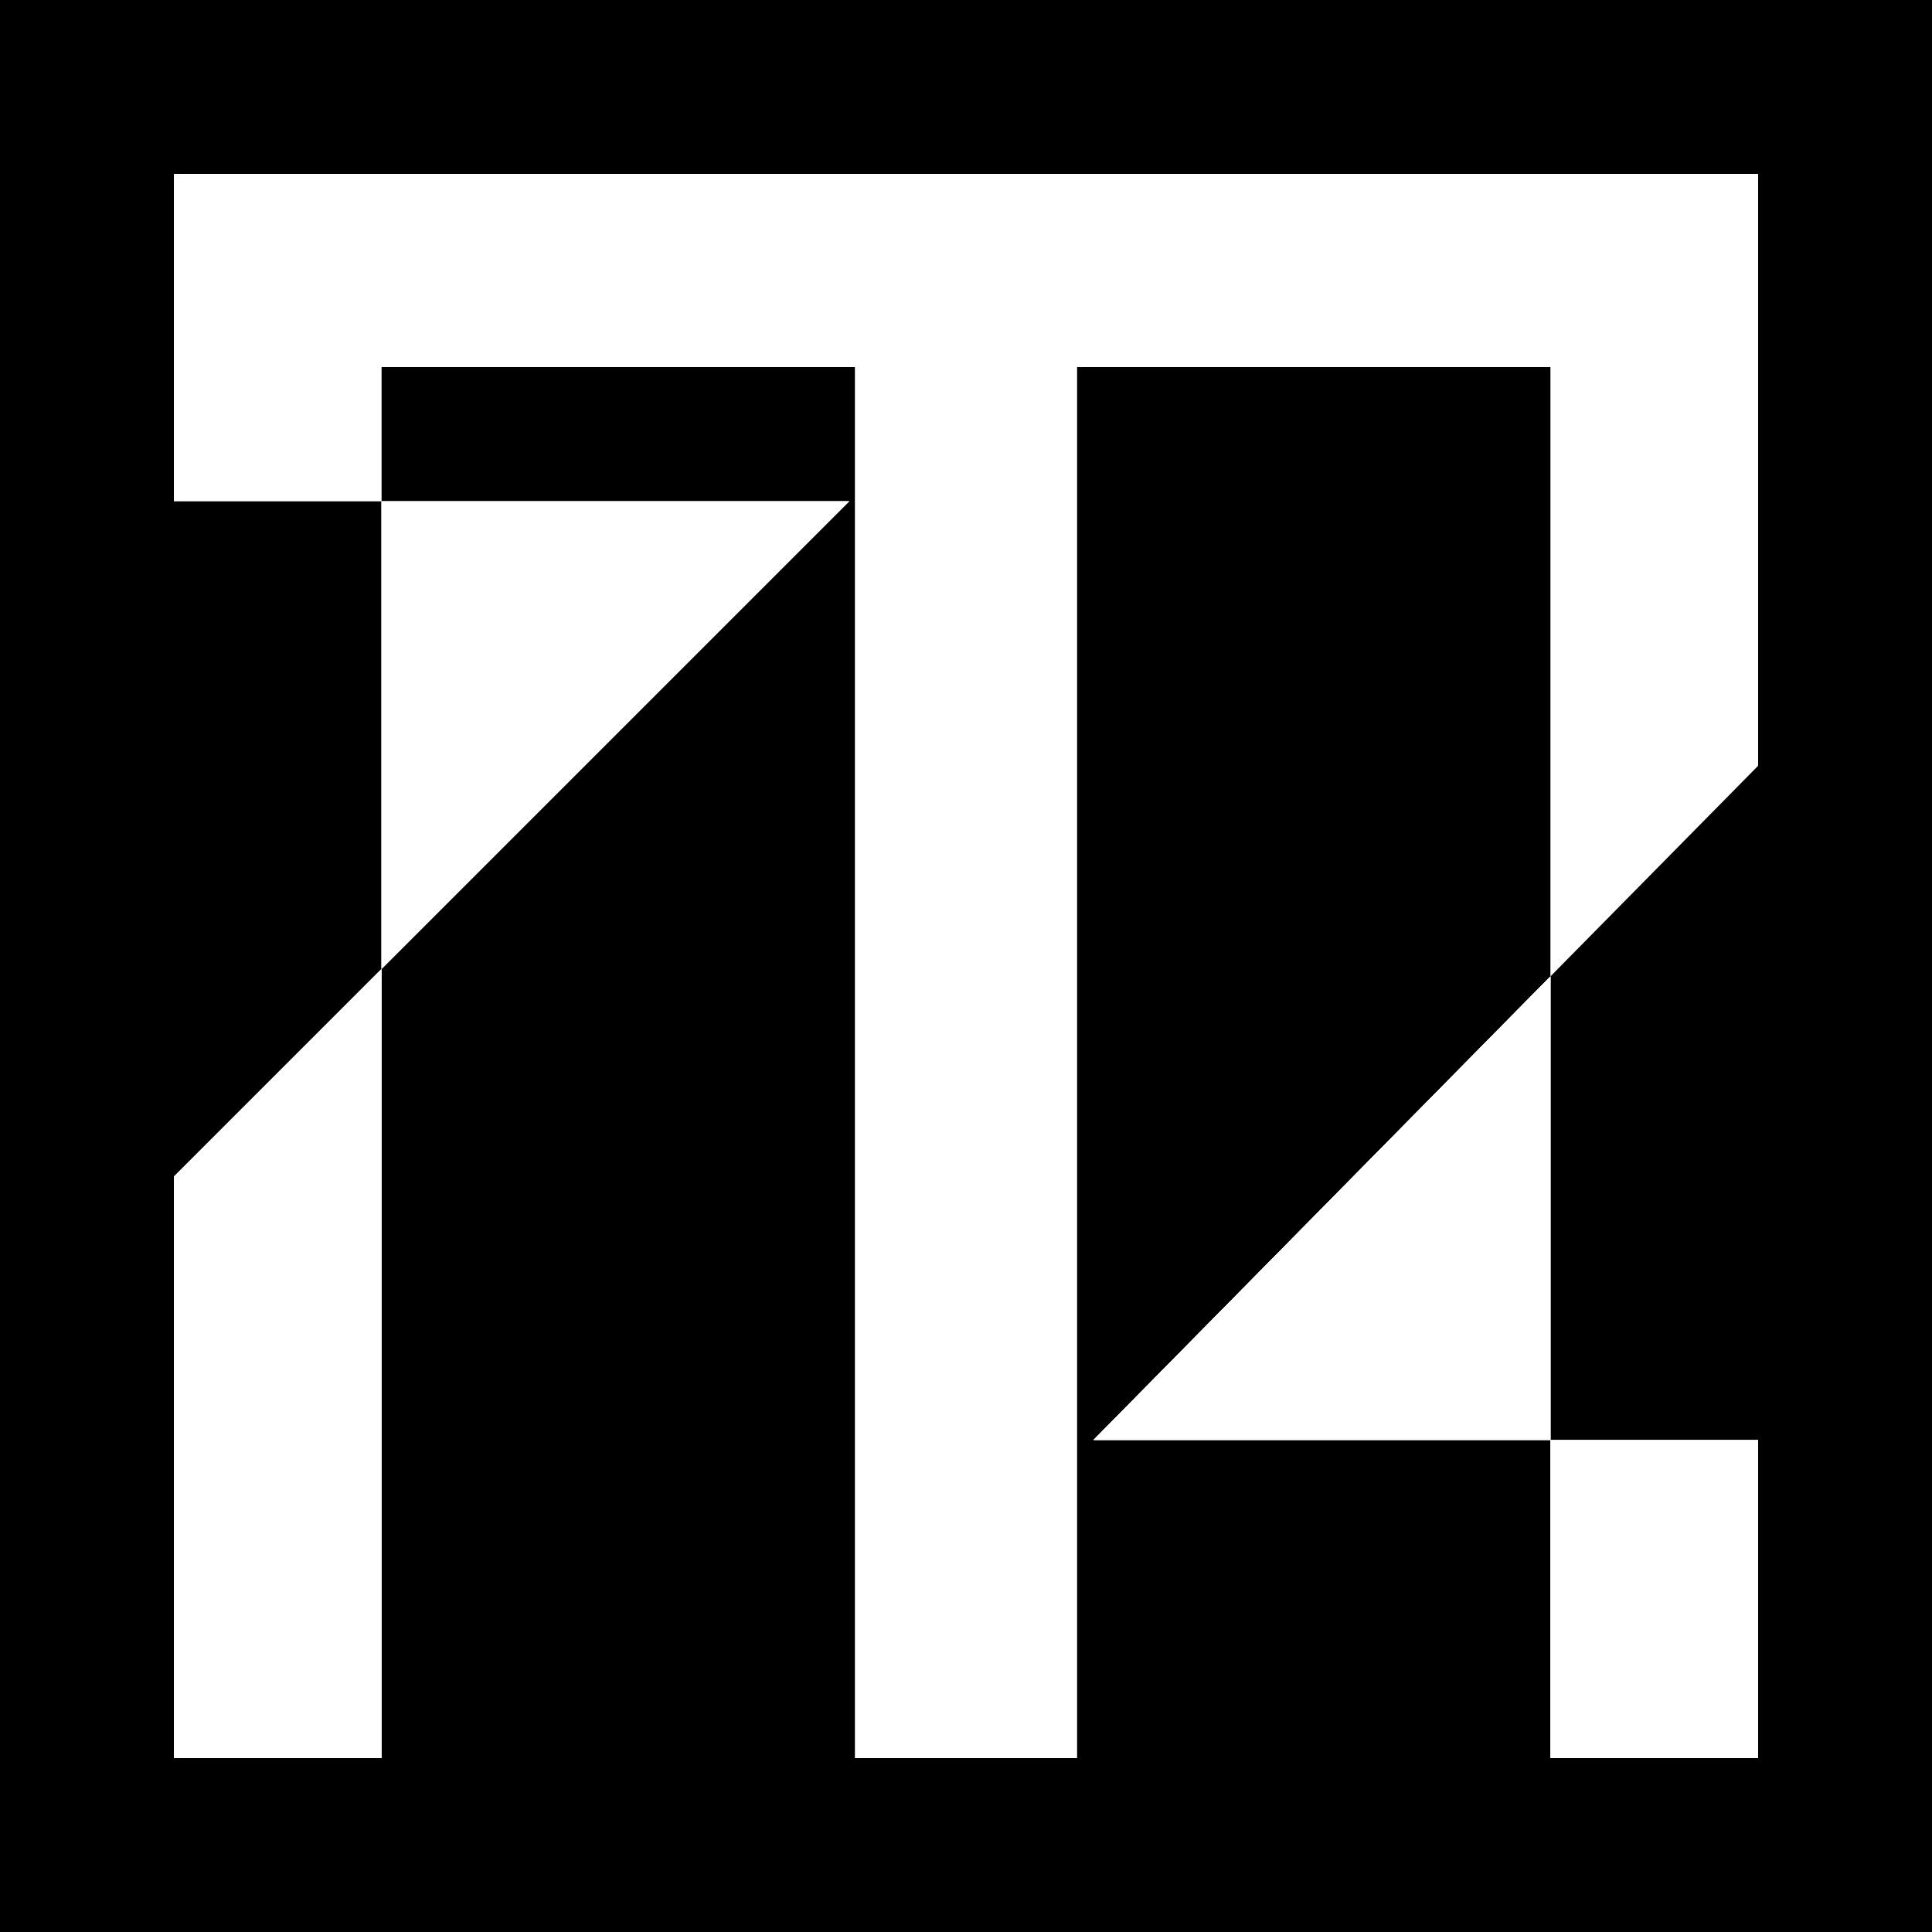 <?xml version="1.0" encoding="UTF-8"?>
<svg id="Layer_1" xmlns="http://www.w3.org/2000/svg" version="1.1" viewBox="0 0 256 256">
  <rect x="0" y="0" width="256" height="256" fill="#808080" stroke="none"/>
  <!-- Generator: Adobe Illustrator 29.3.0, SVG Export Plug-In . SVG Version: 2.1.0 Build 146)  -->
  <defs>
    <style>
      .st0 {
        fill: #fff;
      }
    </style>
  </defs>
  <rect x="-164" y="112" width="32" height="32"/>
  <polygon class="st0" points="-138.32 128.17 -138.32 135.85 -145.89 135.85 -138.32 128.17"/>
  <polygon class="st0" points="-161.12 131.49 -157.68 128.05 -157.68 141.12 -161.12 141.12 -161.12 131.49"/>
  <polygon class="st0" points="-157.68 128.05 -157.68 120.3 -149.94 120.3 -157.68 128.05"/>
  <polygon class="st0" points="-134.88 114.88 -134.88 124.68 -138.32 128.17 -138.32 118.08 -146.16 118.08 -146.16 141.12 -149.84 141.12 -149.84 118.08 -157.68 118.08 -157.68 120.3 -161.12 120.3 -161.12 114.88 -134.88 114.88"/>
  <rect class="st0" x="-138.32" y="135.85" width="3.44" height="5.27"/>
  <polygon class="st0" points="-149.94 120.3 -157.68 128.05 -157.68 120.3 -149.94 120.3"/>
  <polygon class="st0" points="-138.32 128.17 -138.32 135.85 -145.89 135.85 -138.32 128.17"/>
  <polygon class="st0" points="-138.32 128.17 -138.32 135.85 -145.89 135.85 -138.32 128.17"/>
  <polygon class="st0" points="-161.12 131.49 -157.68 128.05 -157.68 141.12 -161.12 141.12 -161.12 131.49"/>
  <polygon class="st0" points="-157.68 128.05 -157.68 120.3 -149.94 120.3 -157.68 128.05"/>
  <rect class="st0" x="-138.32" y="135.85" width="3.44" height="5.27"/>
  <g>
    <polygon class="st0" points="-149.94 120.3 -157.68 128.05 -157.68 120.3 -149.94 120.3"/>
    <polygon class="st0" points="-138.32 128.17 -138.32 135.85 -145.89 135.85 -138.32 128.17"/>
  </g>
  <rect y="0" width="256" height="256"/>
  <polygon class="st0" points="205.44 129.38 205.44 190.8 144.9 190.8 205.44 129.38"/>
  <polygon class="st0" points="23.04 155.9 50.56 128.38 50.56 232.96 23.04 232.96 23.04 155.9"/>
  <polygon class="st0" points="50.56 128.38 50.56 66.43 112.51 66.43 50.56 128.38"/>
  <polygon class="st0" points="232.96 23.04 232.96 101.47 205.44 129.38 205.44 48.64 142.72 48.64 142.72 232.96 113.28 232.96 113.28 48.64 50.56 48.64 50.56 66.43 23.04 66.43 23.04 23.04 232.96 23.04"/>
  <rect class="st0" x="205.44" y="190.8" width="27.52" height="42.16"/>
  <polygon class="st0" points="112.51 66.43 50.56 128.38 50.56 66.43 112.51 66.43"/>
  <polygon class="st0" points="205.44 129.38 205.44 190.8 144.9 190.8 205.44 129.38"/>
  <polygon class="st0" points="205.44 129.38 205.44 190.8 144.9 190.8 205.44 129.38"/>
  <polygon class="st0" points="23.04 155.9 50.56 128.38 50.56 232.96 23.04 232.96 23.04 155.9"/>
  <polygon class="st0" points="50.56 128.38 50.56 66.43 112.51 66.43 50.56 128.38"/>
  <rect class="st0" x="205.44" y="190.8" width="27.52" height="42.16"/>
  <g>
    <polygon class="st0" points="112.51 66.43 50.56 128.38 50.56 66.43 112.51 66.43"/>
    <polygon class="st0" points="205.44 129.38 205.44 190.8 144.9 190.8 205.44 129.38"/>
  </g>
</svg>